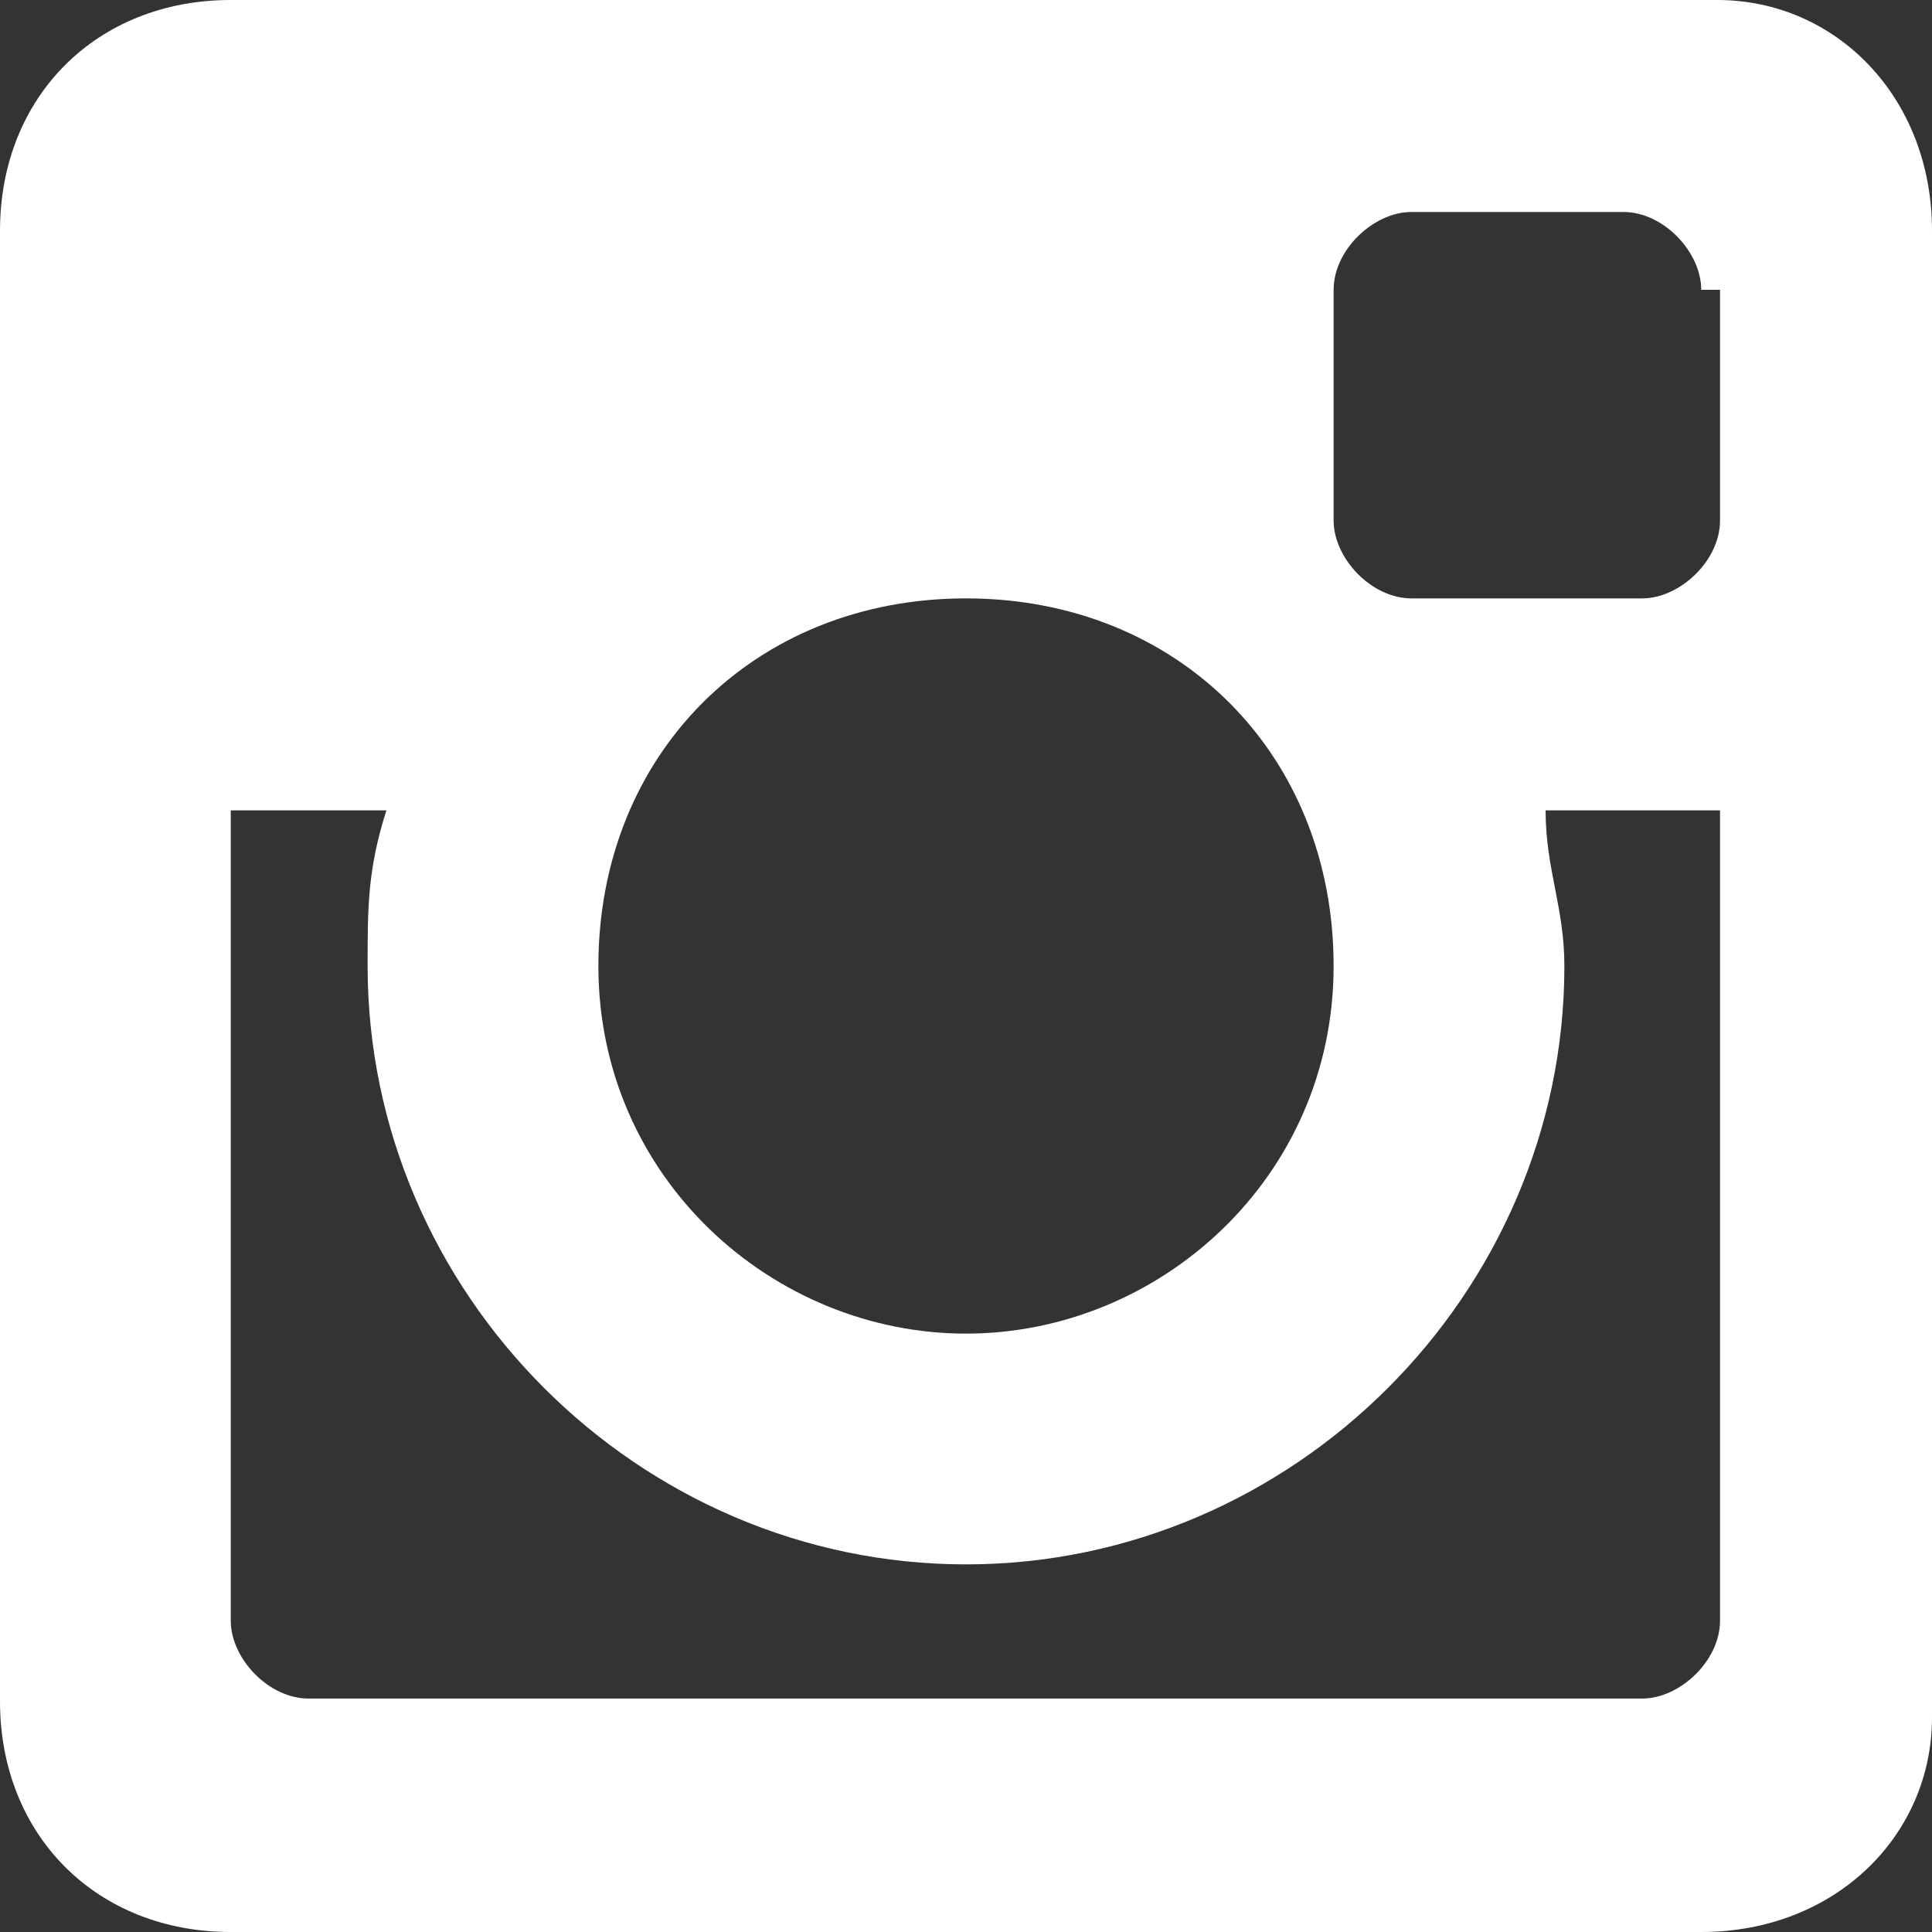 <?xml version="1.0" encoding="utf-8"?>
<!-- Generator: Adobe Illustrator 18.1.1, SVG Export Plug-In . SVG Version: 6.00 Build 0)  -->
<svg version="1.1" id="Layer_1" xmlns="http://www.w3.org/2000/svg" xmlns:xlink="http://www.w3.org/1999/xlink" x="0px" y="0px"
	 viewBox="0 0 72 72" enable-background="new 0 0 72 72" xml:space="preserve">
<rect x="0" y="0" width="72" height="72" fill="#333333" stroke="none"/>
<path fill="#FFFFFF" d="M63.4,30.2h-5.8c0,2.2,0.7,3.6,0.7,5.8c0,12.2-10.1,22.3-22.3,22.3S13.7,48.2,13.7,36c0-2.2,0-3.6,0.7-5.8
	H8.6v30.2c0,1.4,1.4,2.9,2.9,2.9h49.7c1.4,0,2.9-1.4,2.9-2.9V30.2H63.4z M63.4,10.8c0-1.4-1.4-2.9-2.9-2.9h-7.9
	c-1.4,0-2.9,1.4-2.9,2.9v8.6c0,1.4,1.4,2.9,2.9,2.9h8.6c1.4,0,2.9-1.4,2.9-2.9v-8.6H63.4z M36,22.3c-7.9,0-13.7,5.8-13.7,13.7
	S28.8,49.7,36,49.7S49.7,43.9,49.7,36S43.9,22.3,36,22.3 M63.4,72H8.6c-5,0-8.6-3.6-8.6-8.6V8.6C0,3.6,3.6,0,8.6,0h55.4
	C68.4,0,72,3.6,72,8.6v55.4C72,68.4,68.4,72,63.4,72"/>
</svg>
